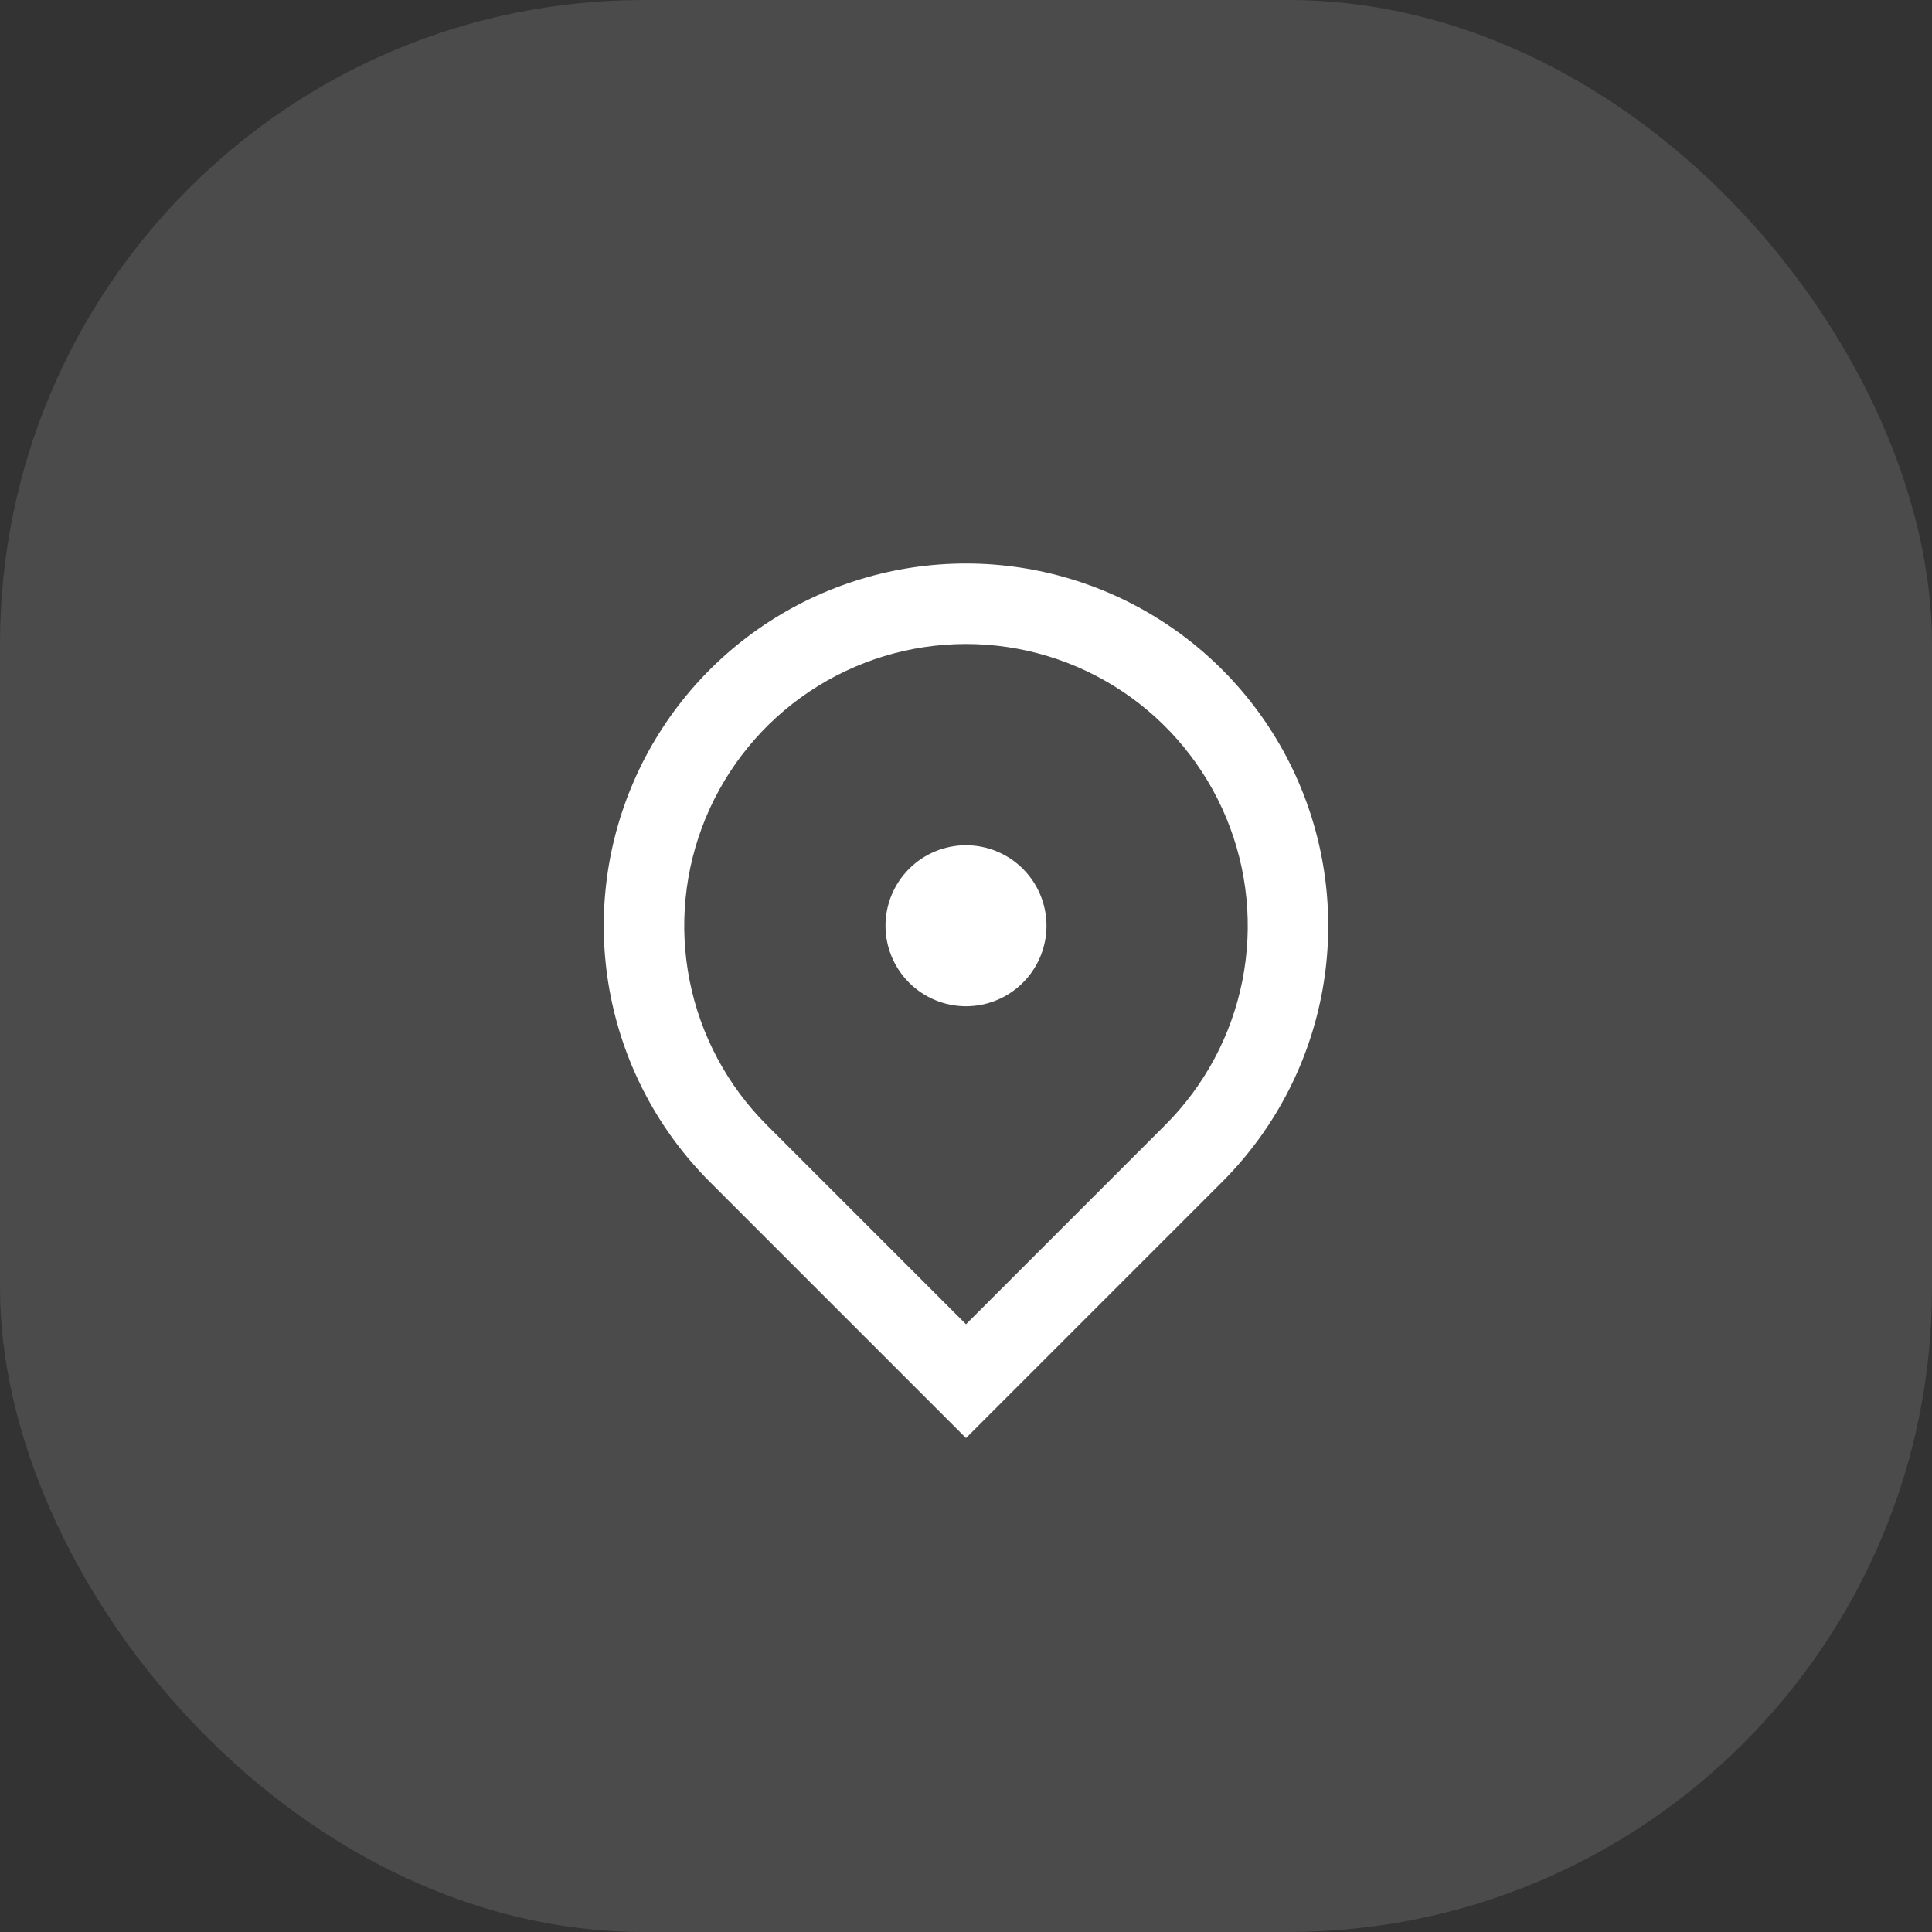 <svg width="48" height="48" viewBox="0 0 48 48" fill="none" xmlns="http://www.w3.org/2000/svg">
<rect x="0" y="0" width="48" height="48" fill="#333333" stroke="none"/>
<rect width="48" height="48" rx="16" fill="white" fill-opacity="0.12"/>
<path d="M24 35.728L17.636 29.364C16.377 28.105 15.52 26.502 15.173 24.756C14.826 23.01 15.004 21.201 15.685 19.556C16.366 17.911 17.52 16.506 19 15.517C20.48 14.528 22.22 14 24 14C25.78 14 27.52 14.528 29 15.517C30.48 16.506 31.634 17.911 32.315 19.556C32.996 21.201 33.174 23.01 32.827 24.756C32.48 26.502 31.623 28.105 30.364 29.364L24 35.728ZM28.95 27.95C29.929 26.971 30.596 25.724 30.866 24.366C31.136 23.008 30.997 21.601 30.467 20.322C29.937 19.043 29.04 17.949 27.889 17.18C26.738 16.411 25.384 16 24 16C22.616 16 21.262 16.411 20.111 17.18C18.96 17.949 18.063 19.043 17.533 20.322C17.003 21.601 16.864 23.008 17.134 24.366C17.404 25.724 18.071 26.971 19.05 27.95L24 32.9L28.95 27.95ZM24 25C23.47 25 22.961 24.789 22.586 24.414C22.211 24.039 22 23.53 22 23C22 22.47 22.211 21.961 22.586 21.586C22.961 21.211 23.47 21 24 21C24.53 21 25.039 21.211 25.414 21.586C25.789 21.961 26 22.47 26 23C26 23.53 25.789 24.039 25.414 24.414C25.039 24.789 24.53 25 24 25Z" fill="white"/>
</svg>
